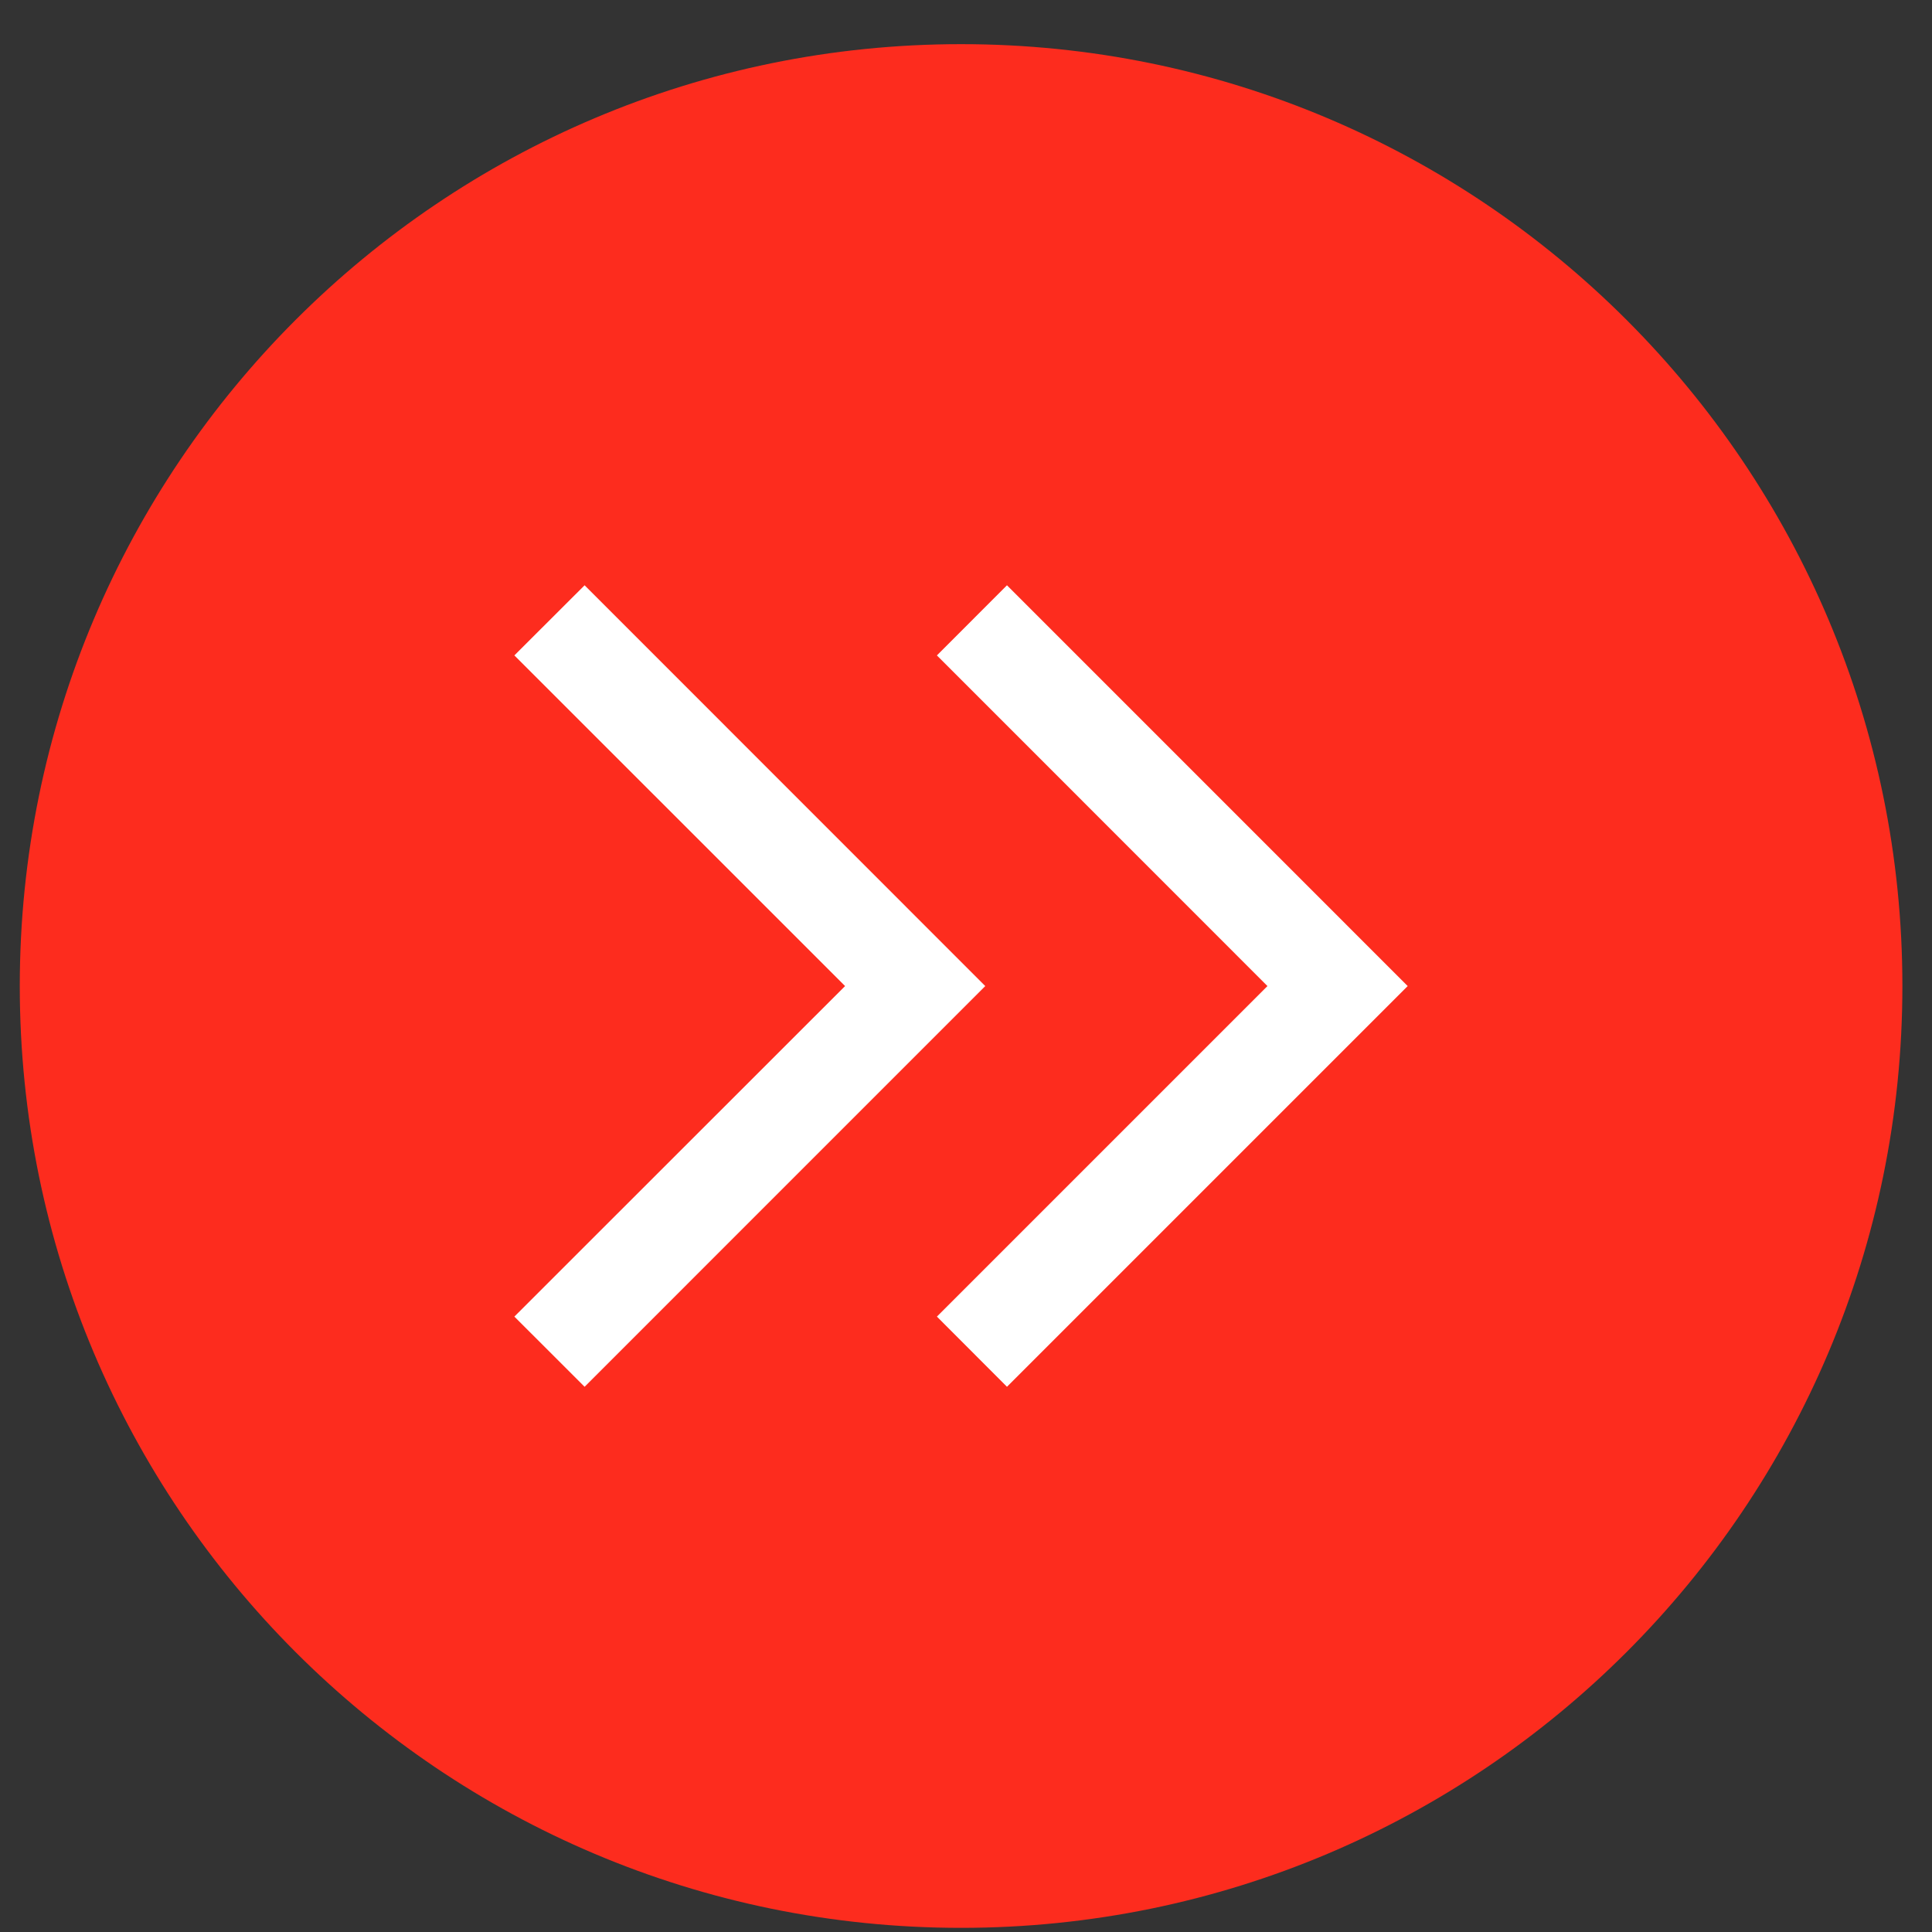 <?xml version="1.0" encoding="UTF-8"?>
<svg width="34px" height="34px" viewBox="0 0 34 34" version="1.1" xmlns="http://www.w3.org/2000/svg" xmlns:xlink="http://www.w3.org/1999/xlink">
    <rect x="0" y="0" width="34" height="34" fill="#333333" stroke="none"/>
    <title>process-icon_thirdparty</title>
    <g id="Page-1" stroke="none" stroke-width="1" fill="none" fill-rule="evenodd">
        <g id="process-overlay" transform="translate(-216, -383)">
            <g id="process-icon_thirdparty" transform="translate(216.348, 383.777)">
                <path d="M33.131,16.575 C33.131,25.729 25.714,33.15 16.565,33.15 C7.417,33.15 0,25.729 0,16.575 C0,7.421 7.417,0 16.565,0 C25.714,0 33.131,7.421 33.131,16.575" id="Fill-26" fill="#FD2C1E"></path>
                <path d="M17.373,23.628 L16.14,22.393 L21.957,16.576 L16.14,10.757 L17.373,9.523 L24.425,16.576 L17.373,23.628 Z M9.94,23.628 L8.704,22.393 L14.524,16.576 L8.704,10.757 L9.94,9.523 L16.991,16.576 L9.94,23.628 Z" id="Fill-28" fill="#FFFFFF"></path>
            </g>
        </g>
    </g>
</svg>
